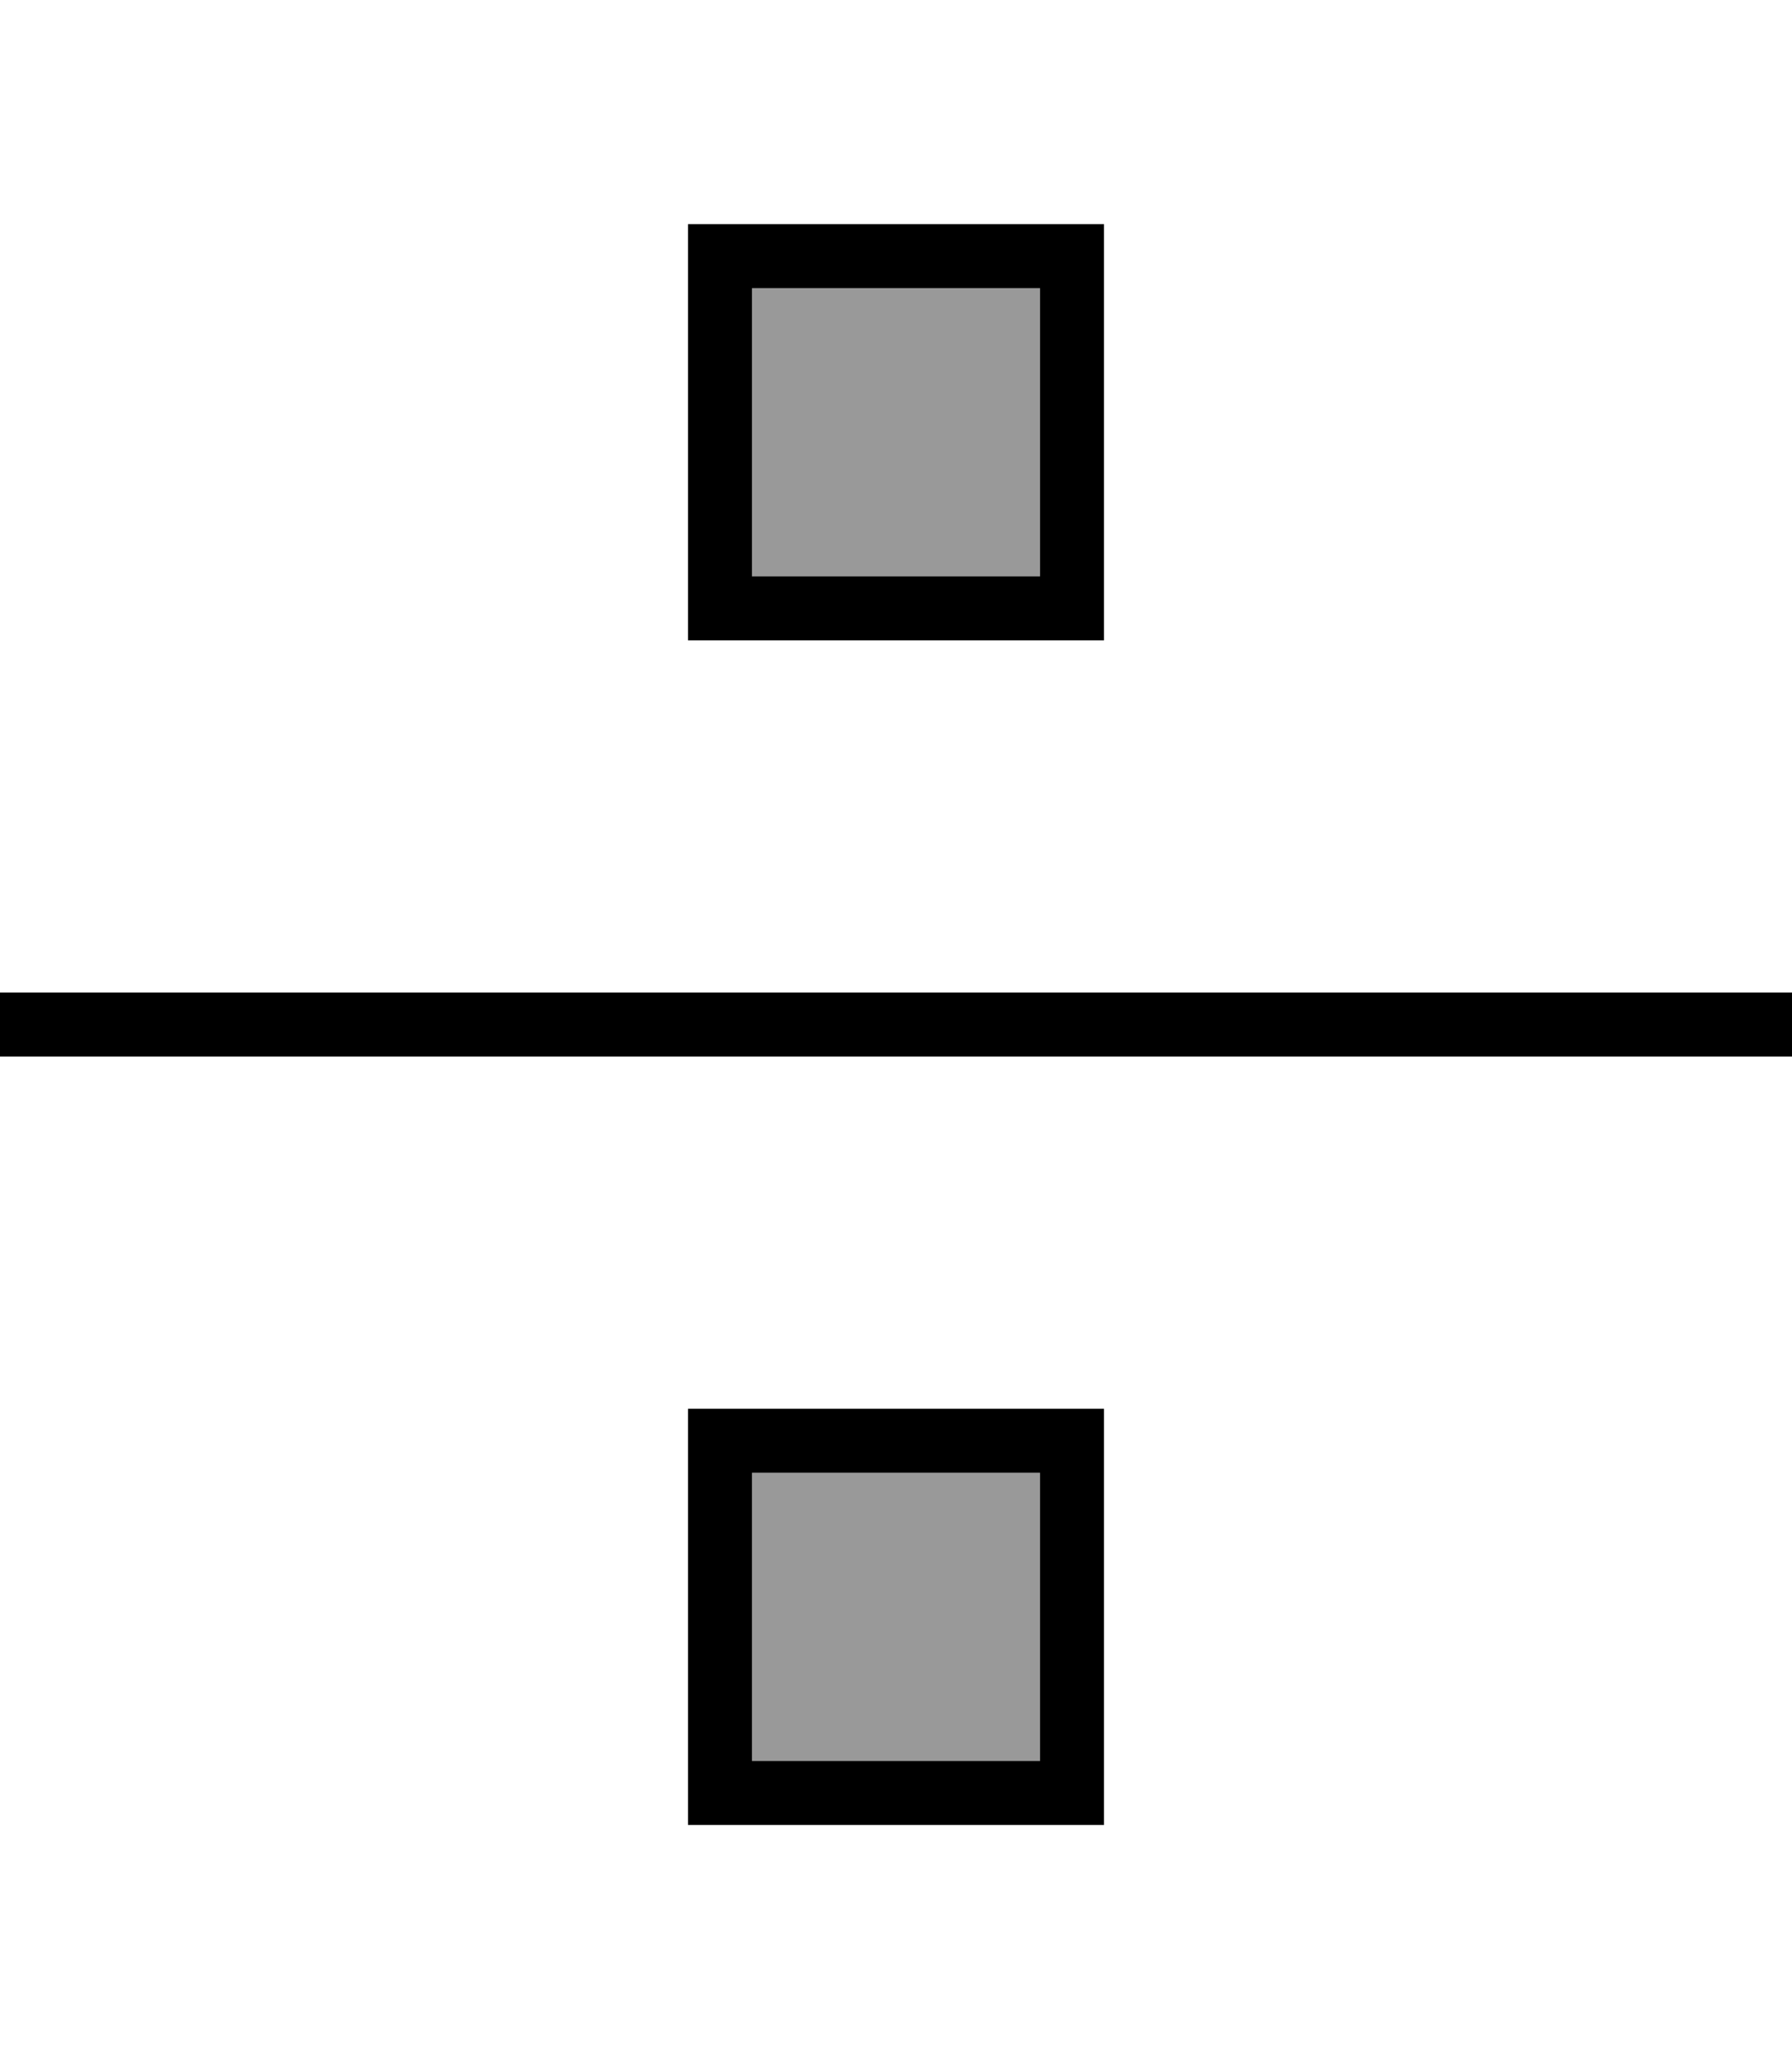 <svg xmlns="http://www.w3.org/2000/svg" viewBox="0 0 448 512"><!--! Font Awesome Pro 7.0.0 by @fontawesome - https://fontawesome.com License - https://fontawesome.com/license (Commercial License) Copyright 2025 Fonticons, Inc. --><path style="fill:currentColor;opacity:.4" d="M188 72l0 72 72 0 0-72-72 0zm0 296l0 72 72 0 0-72-72 0z"/><path style="fill:currentColor;opacity:1" d="M260 72l0 72-72 0 0-72 72 0zM188 56l-16 0 0 104 104 0 0-104-88 0zM0 248l0 16 448 0 0-16-448 0zM188 368l72 0 0 72-72 0 0-72zm-16-16l0 104 104 0 0-104-104 0z"/></svg>